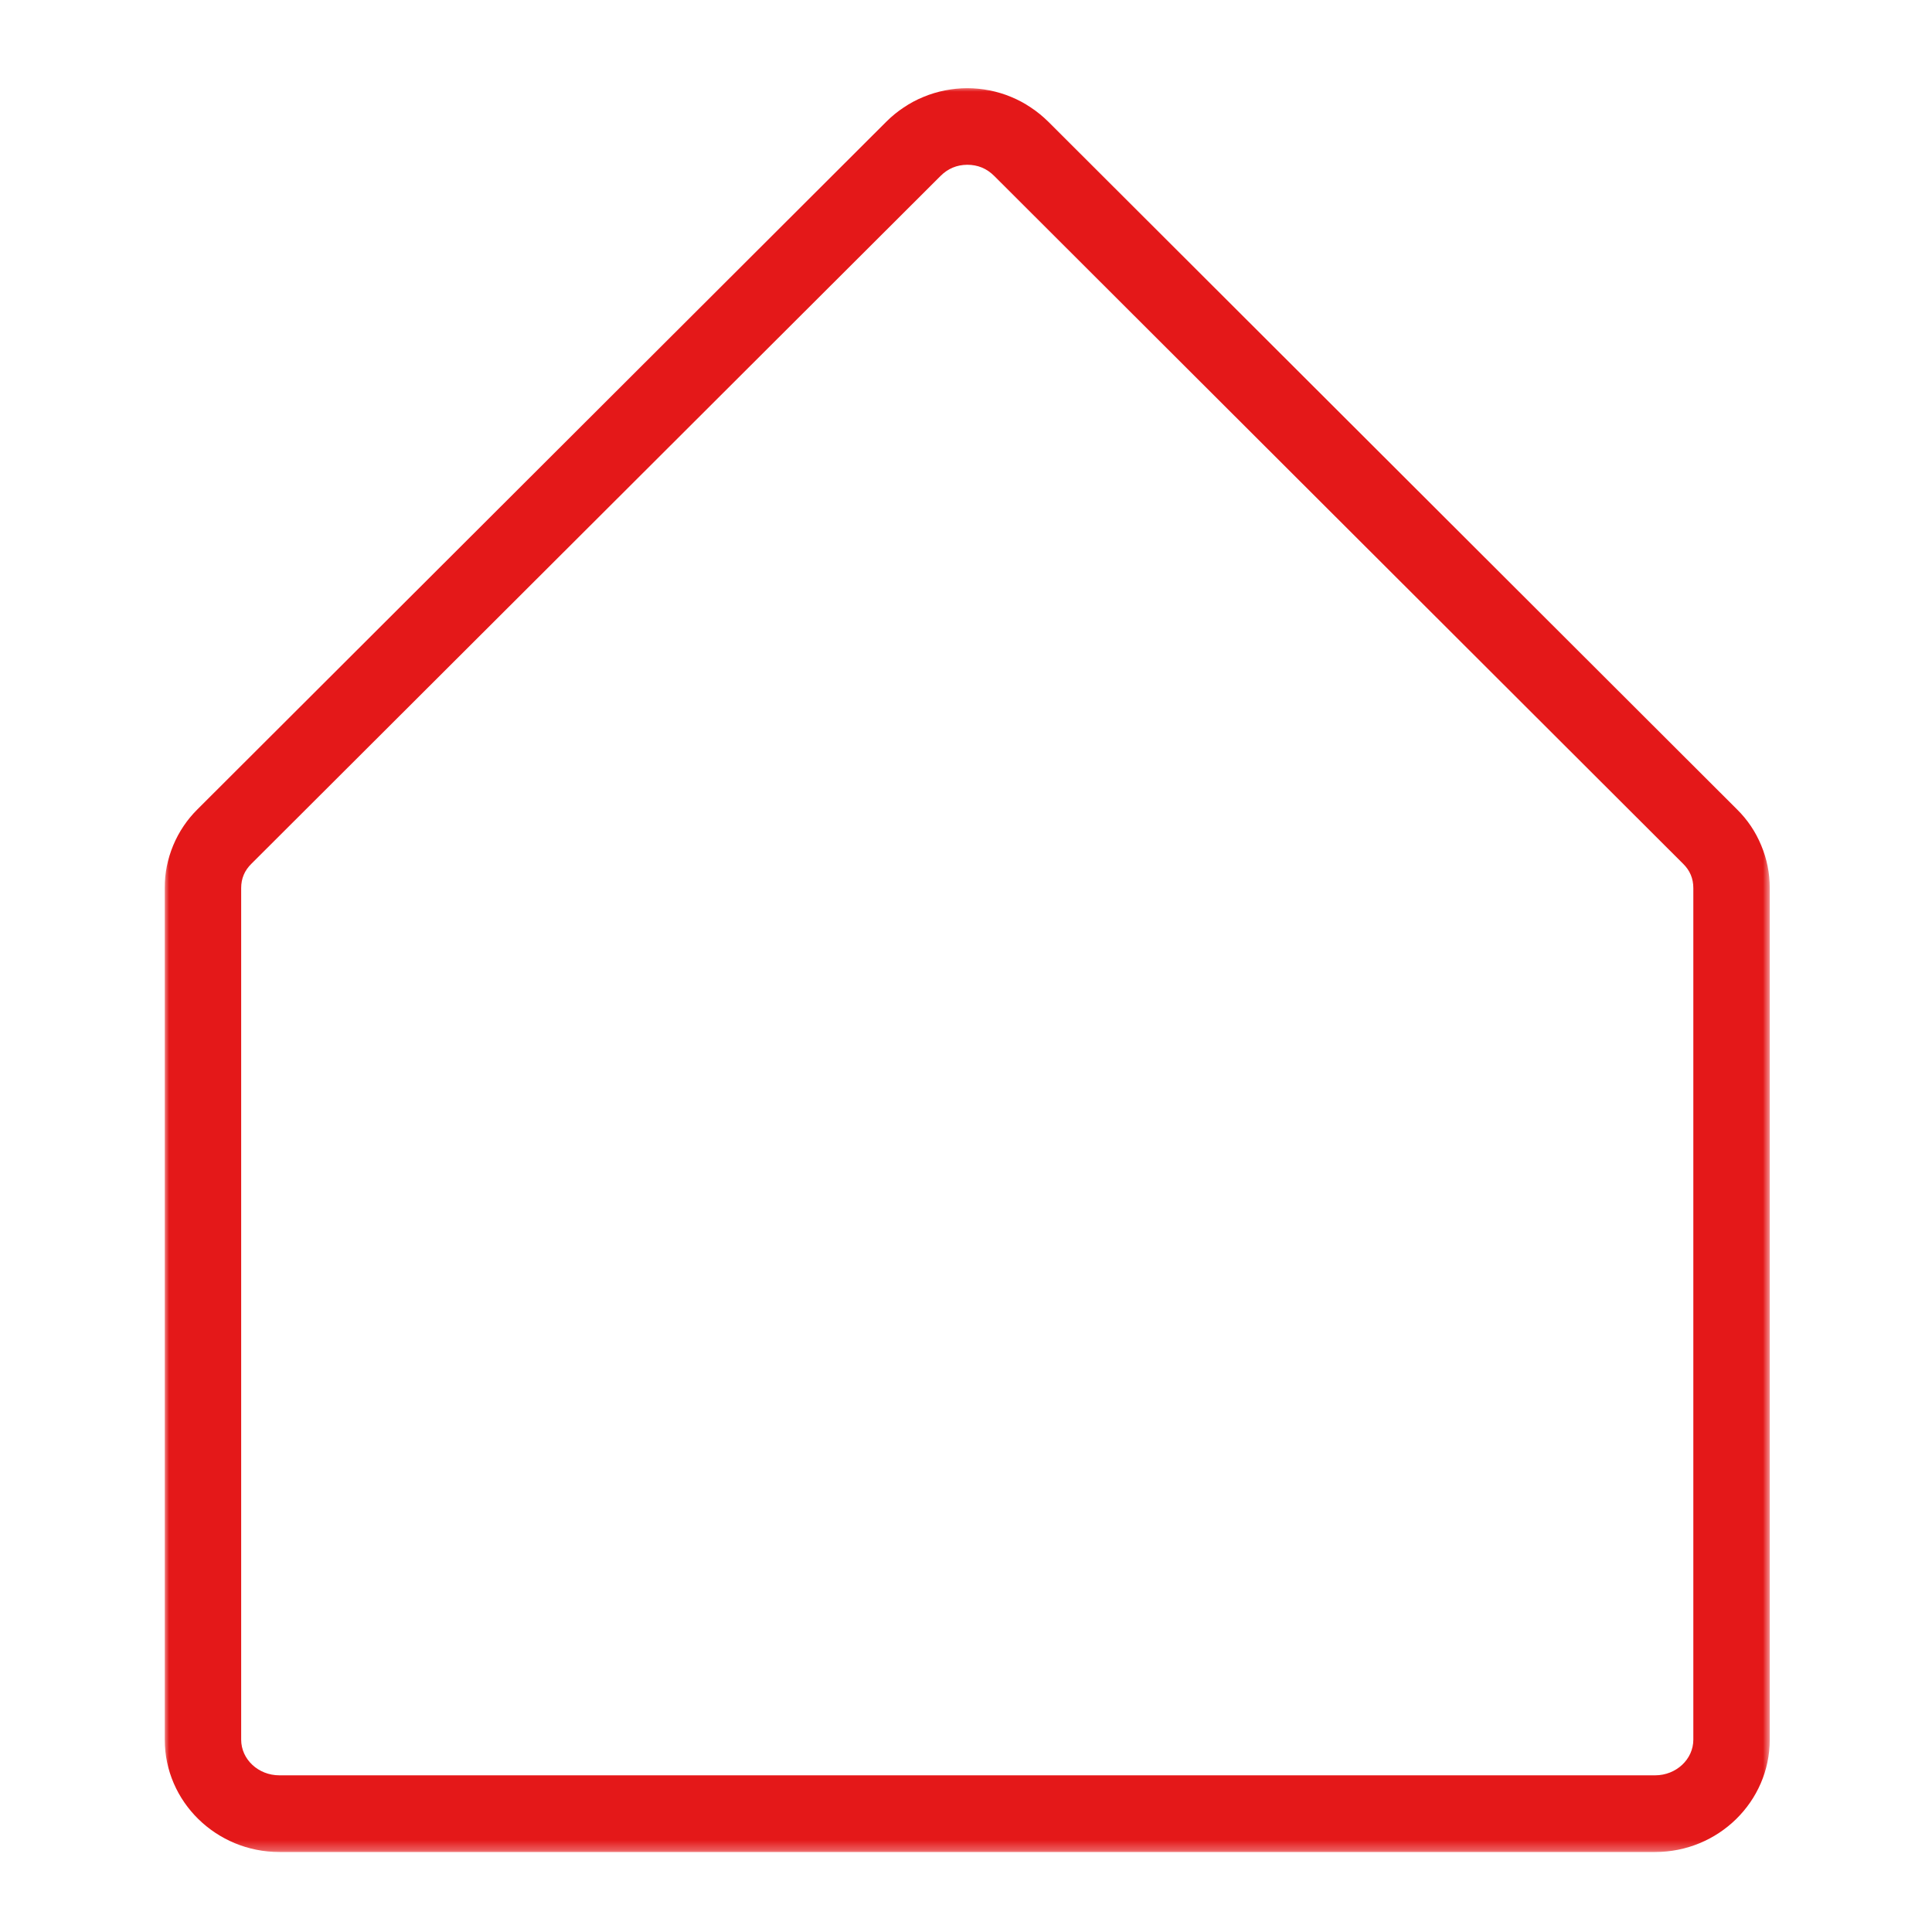 <?xml version="1.0" encoding="UTF-8"?>
<svg xmlns="http://www.w3.org/2000/svg" width="200" height="200" viewBox="0 0 200 200" fill="none">
  <mask id="mask0_48_182" style="mask-type:luminance" maskUnits="userSpaceOnUse" x="17" y="9" width="167" height="183">
    <path d="M17 9H183.25V191.72H17V9Z" fill="white"></path>
  </mask>
  <g mask="url(#mask0_48_182)">
    <path d="M171.337 191.72H28.922C22.378 191.72 17.055 186.507 17.055 180.09V91.934C17.046 90.393 17.347 88.926 17.93 87.513C18.522 86.1 19.361 84.852 20.445 83.776L91.758 12.591C92.305 12.044 92.906 11.552 93.554 11.124C94.201 10.686 94.884 10.322 95.604 10.03C96.324 9.729 97.063 9.511 97.828 9.356C98.585 9.21 99.36 9.128 100.134 9.128C100.909 9.128 101.675 9.21 102.44 9.356C103.206 9.511 103.944 9.729 104.664 10.03C105.375 10.322 106.059 10.686 106.706 11.124C107.353 11.552 107.955 12.044 108.511 12.591L179.805 83.776C180.899 84.852 181.737 86.1 182.321 87.513C182.913 88.926 183.205 90.393 183.205 91.934V180.09C183.205 186.507 177.882 191.72 171.337 191.72ZM100.125 17.057C99.05 17.067 98.129 17.449 97.364 18.215L26.033 89.409C25.322 90.102 24.966 90.94 24.966 91.934V180.09C24.966 182.122 26.735 183.781 28.922 183.781H171.337C173.516 183.781 175.293 182.122 175.293 180.09V91.934C175.293 90.94 174.938 90.102 174.227 89.409L102.923 18.215C102.149 17.44 101.219 17.057 100.125 17.057Z" fill="#E41819"></path>
  </g>
</svg>
